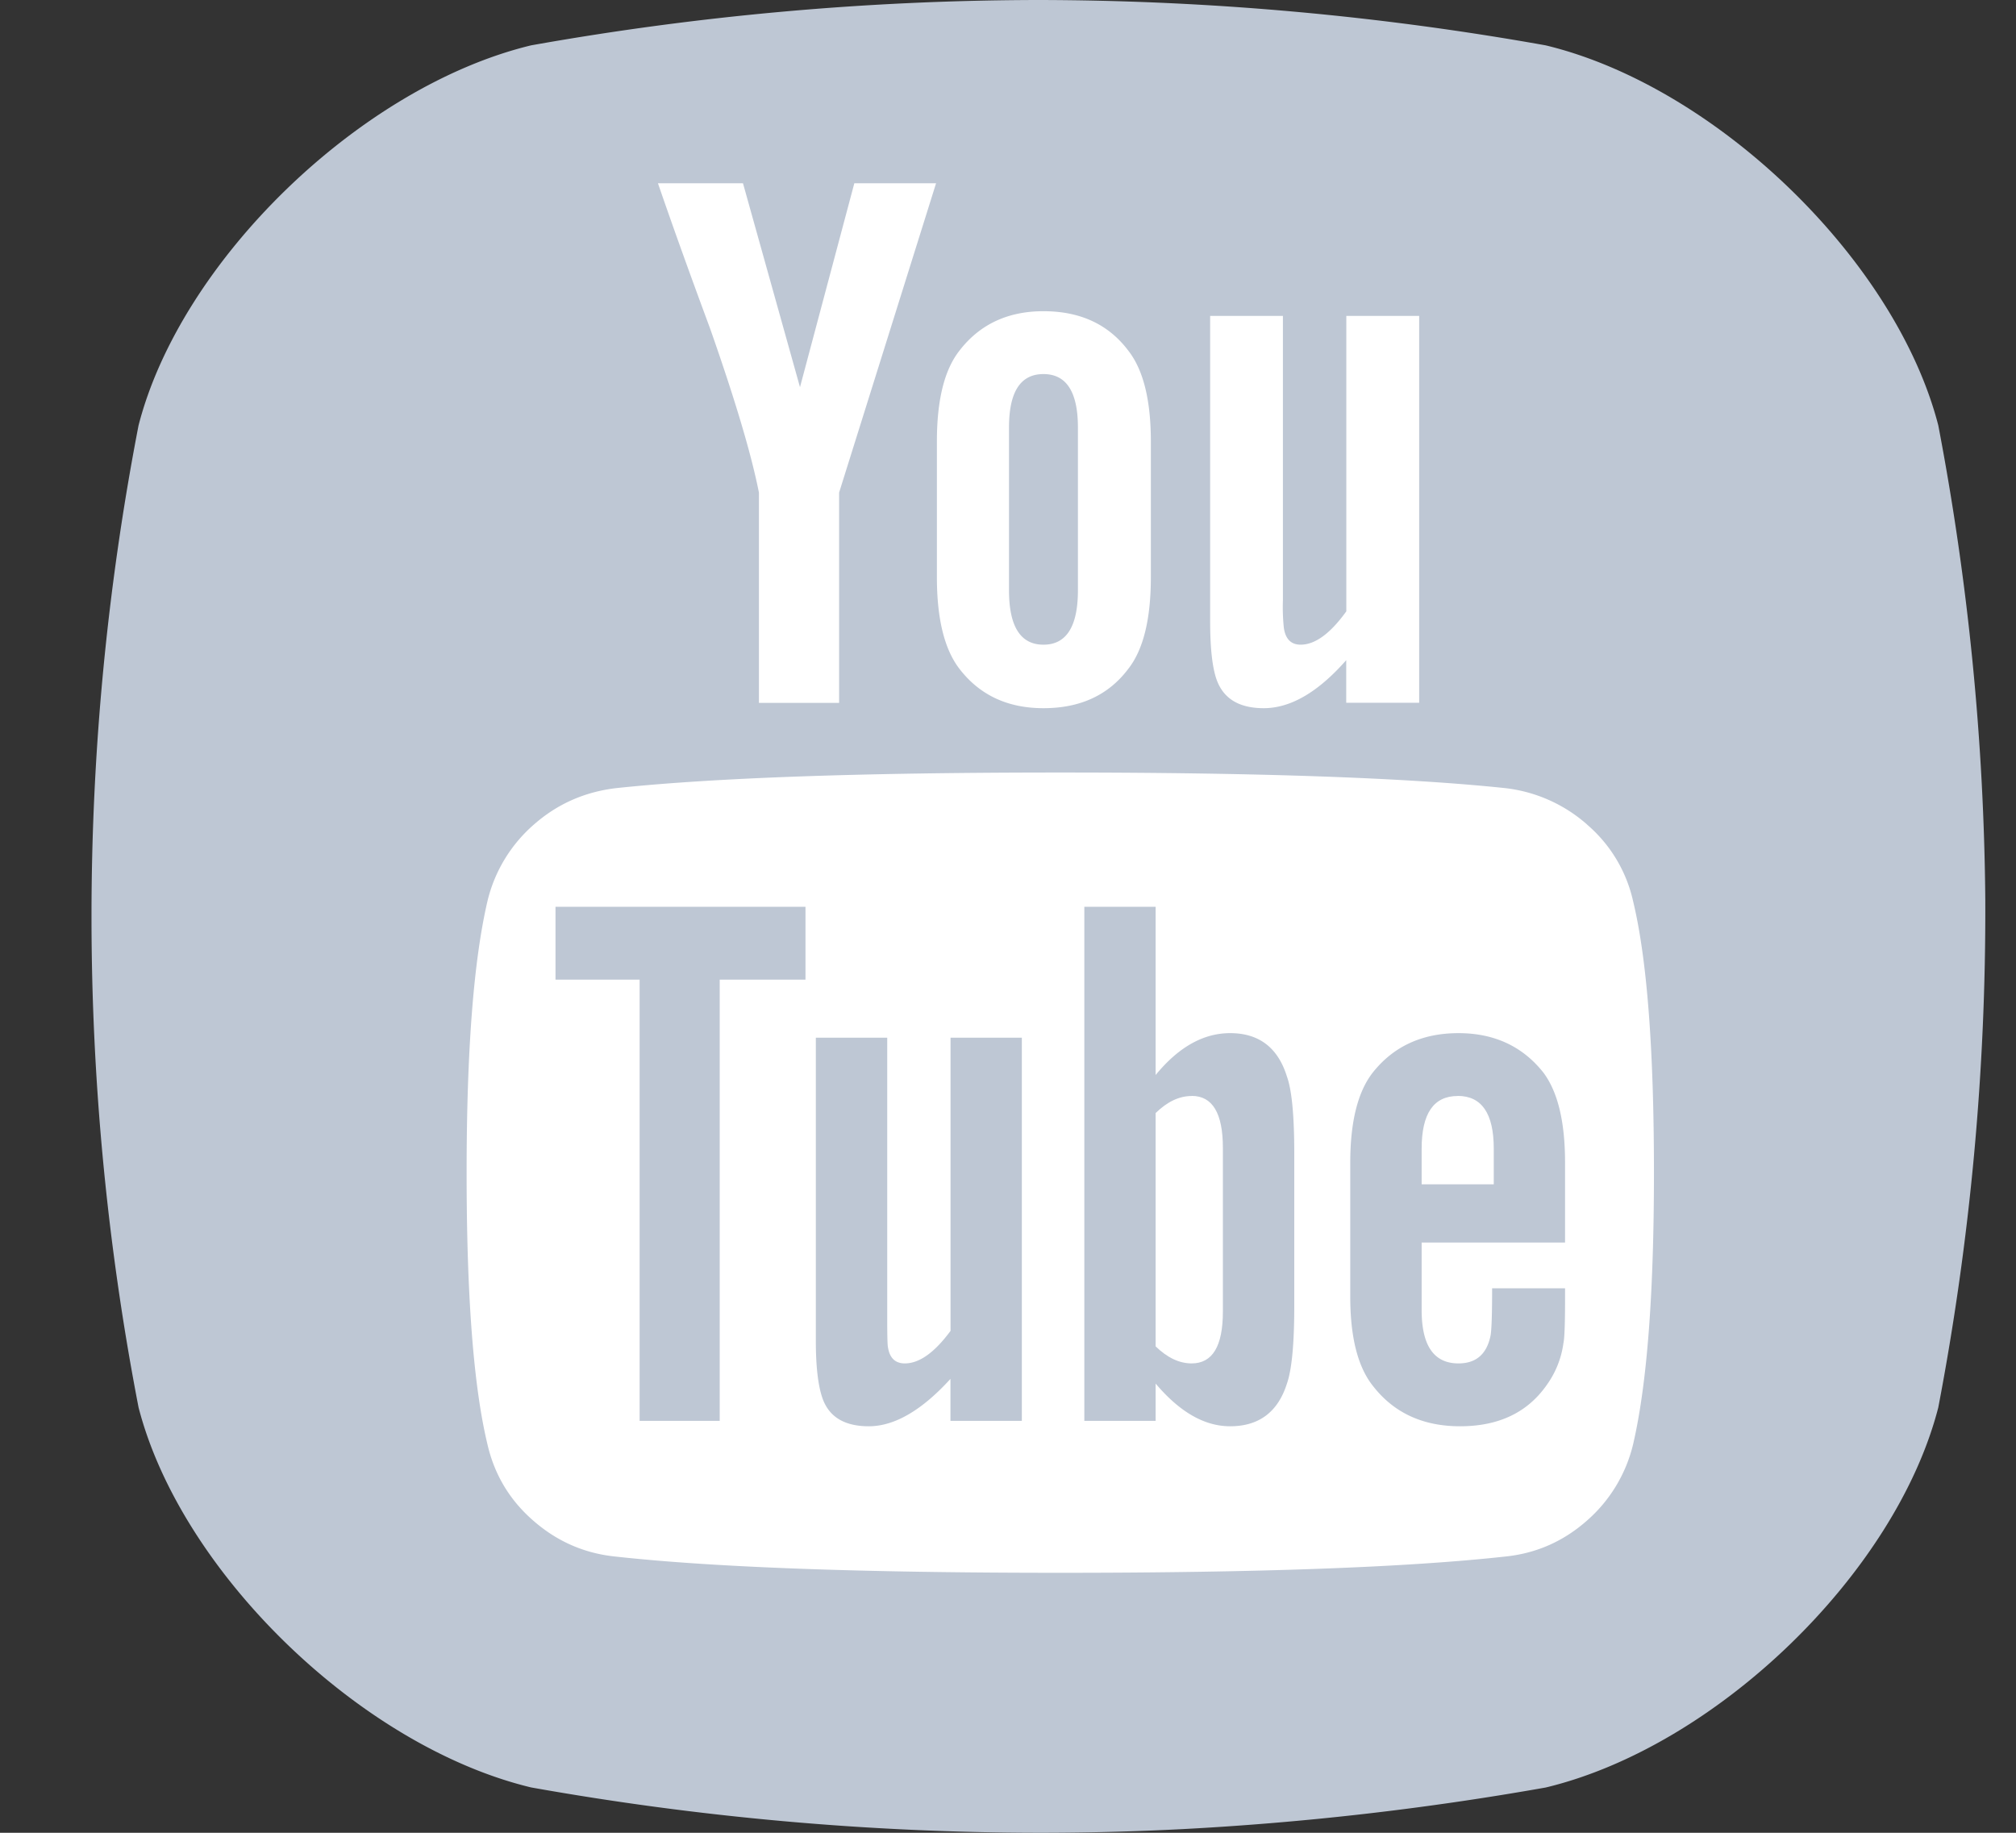 <svg width="22" height="20" viewBox="0 0 22 20" xmlns="http://www.w3.org/2000/svg">
    <rect x="0" y="0" width="22" height="20" fill="#333333" stroke="none"/>
    <g fill-rule="nonzero" fill="none">
        <path d="M21.152 4.642C20.688 2.841 18.73.944 16.868.495A31.76 31.76 0 0 0 11.332 0c-1.857.003-3.71.169-5.537.495-1.86.45-3.82 2.346-4.283 4.147a28.213 28.213 0 0 0 0 10.716c.464 1.801 2.422 3.699 4.283 4.147 1.827.326 3.68.492 5.537.495.526 0 1.05-.013 1.573-.04 1.33-.07 2.654-.222 3.963-.454 1.866-.448 3.82-2.341 4.284-4.147.349-1.824.52-3.676.513-5.53a28.855 28.855 0 0 0-.513-5.187z" fill="#BEC7D4"/>
        <g fill="#FFF">
            <path d="M13.206 3.447v3.334c0 .288.023.499.07.634.075.21.247.313.515.313.292 0 .592-.174.9-.524v.465h.796V3.447h-.795v3.224c-.175.243-.341.364-.499.364-.104 0-.166-.062-.183-.186A2.137 2.137 0 0 1 14 6.552V3.447h-.795zM11.387 7.728c.402 0 .711-.143.927-.431.163-.209.245-.542.245-.998V4.818c0-.451-.082-.781-.245-.99-.216-.288-.525-.432-.927-.432-.39 0-.697.144-.918.432-.164.209-.245.539-.245.99v1.48c0 .452.081.785.245.999.221.288.527.431.918.431zm-.376-3.063c0-.389.125-.583.376-.583.25 0 .376.194.376.583v1.777c0 .395-.126.593-.376.593s-.376-.198-.376-.593V4.665zM9.157 7.67V5.375L10.215 2h-.892L8.73 4.225 8.108 2H7.18c.163.474.353 1.002.568 1.582.274.779.452 1.377.534 1.794V7.67h.874zM17.32 8.998a1.628 1.628 0 0 0-.897-.398c-1.072-.113-2.69-.17-4.852-.17-2.163 0-3.778.057-4.844.17-.344.04-.644.172-.901.398a1.599 1.599 0 0 0-.507.838c-.152.654-.227 1.64-.227 2.961 0 1.343.075 2.33.227 2.962.076.332.243.612.503.837.259.226.558.356.896.39 1.072.118 2.69.177 4.852.177 2.163 0 3.78-.059 4.853-.177.338-.034.635-.164.892-.39a1.6 1.6 0 0 0 .507-.837c.152-.655.227-1.642.227-2.962 0-1.342-.075-2.33-.227-2.961a1.54 1.54 0 0 0-.503-.838zM8.79 10.69h-.936v4.815H6.98V10.69h-.918v-.795H8.79v.795zm2.36 4.815h-.778v-.458c-.314.345-.612.517-.891.517-.269 0-.438-.105-.508-.313-.046-.136-.07-.341-.07-.618v-3.309h.779v3.08c0 .181.003.28.008.297.018.118.08.177.184.177.158 0 .324-.118.499-.355v-3.199h.778v4.18zm2.974-1.253c0 .412-.027.694-.08.846-.098.31-.305.466-.62.466-.28 0-.55-.155-.813-.466v.407h-.778v-5.61h.778v1.836c.25-.305.521-.457.813-.457.315 0 .522.158.62.474.053.146.08.426.08.838v1.666zm2.955-.693h-1.565v.736c0 .39.134.583.402.583.192 0 .309-.101.35-.304.011-.057.017-.228.017-.516h.796v.11c0 .276-.006.44-.018.49a1.01 1.01 0 0 1-.183.457c-.21.3-.525.449-.945.449-.402 0-.717-.144-.944-.432-.17-.208-.254-.535-.254-.981v-1.464c0-.445.082-.773.245-.982.227-.287.54-.431.936-.431.39 0 .7.144.927.431.157.21.236.536.236.982v.872z"/>
            <path d="M15.907 11.96c-.262 0-.393.191-.393.575v.389h.787v-.39c0-.383-.131-.575-.394-.575zM13.004 11.96c-.134 0-.265.061-.393.186v2.546c.128.125.26.186.393.186.228 0 .341-.188.341-.566v-1.786c0-.378-.113-.567-.34-.567z"/>
        </g>
    </g>
</svg>
